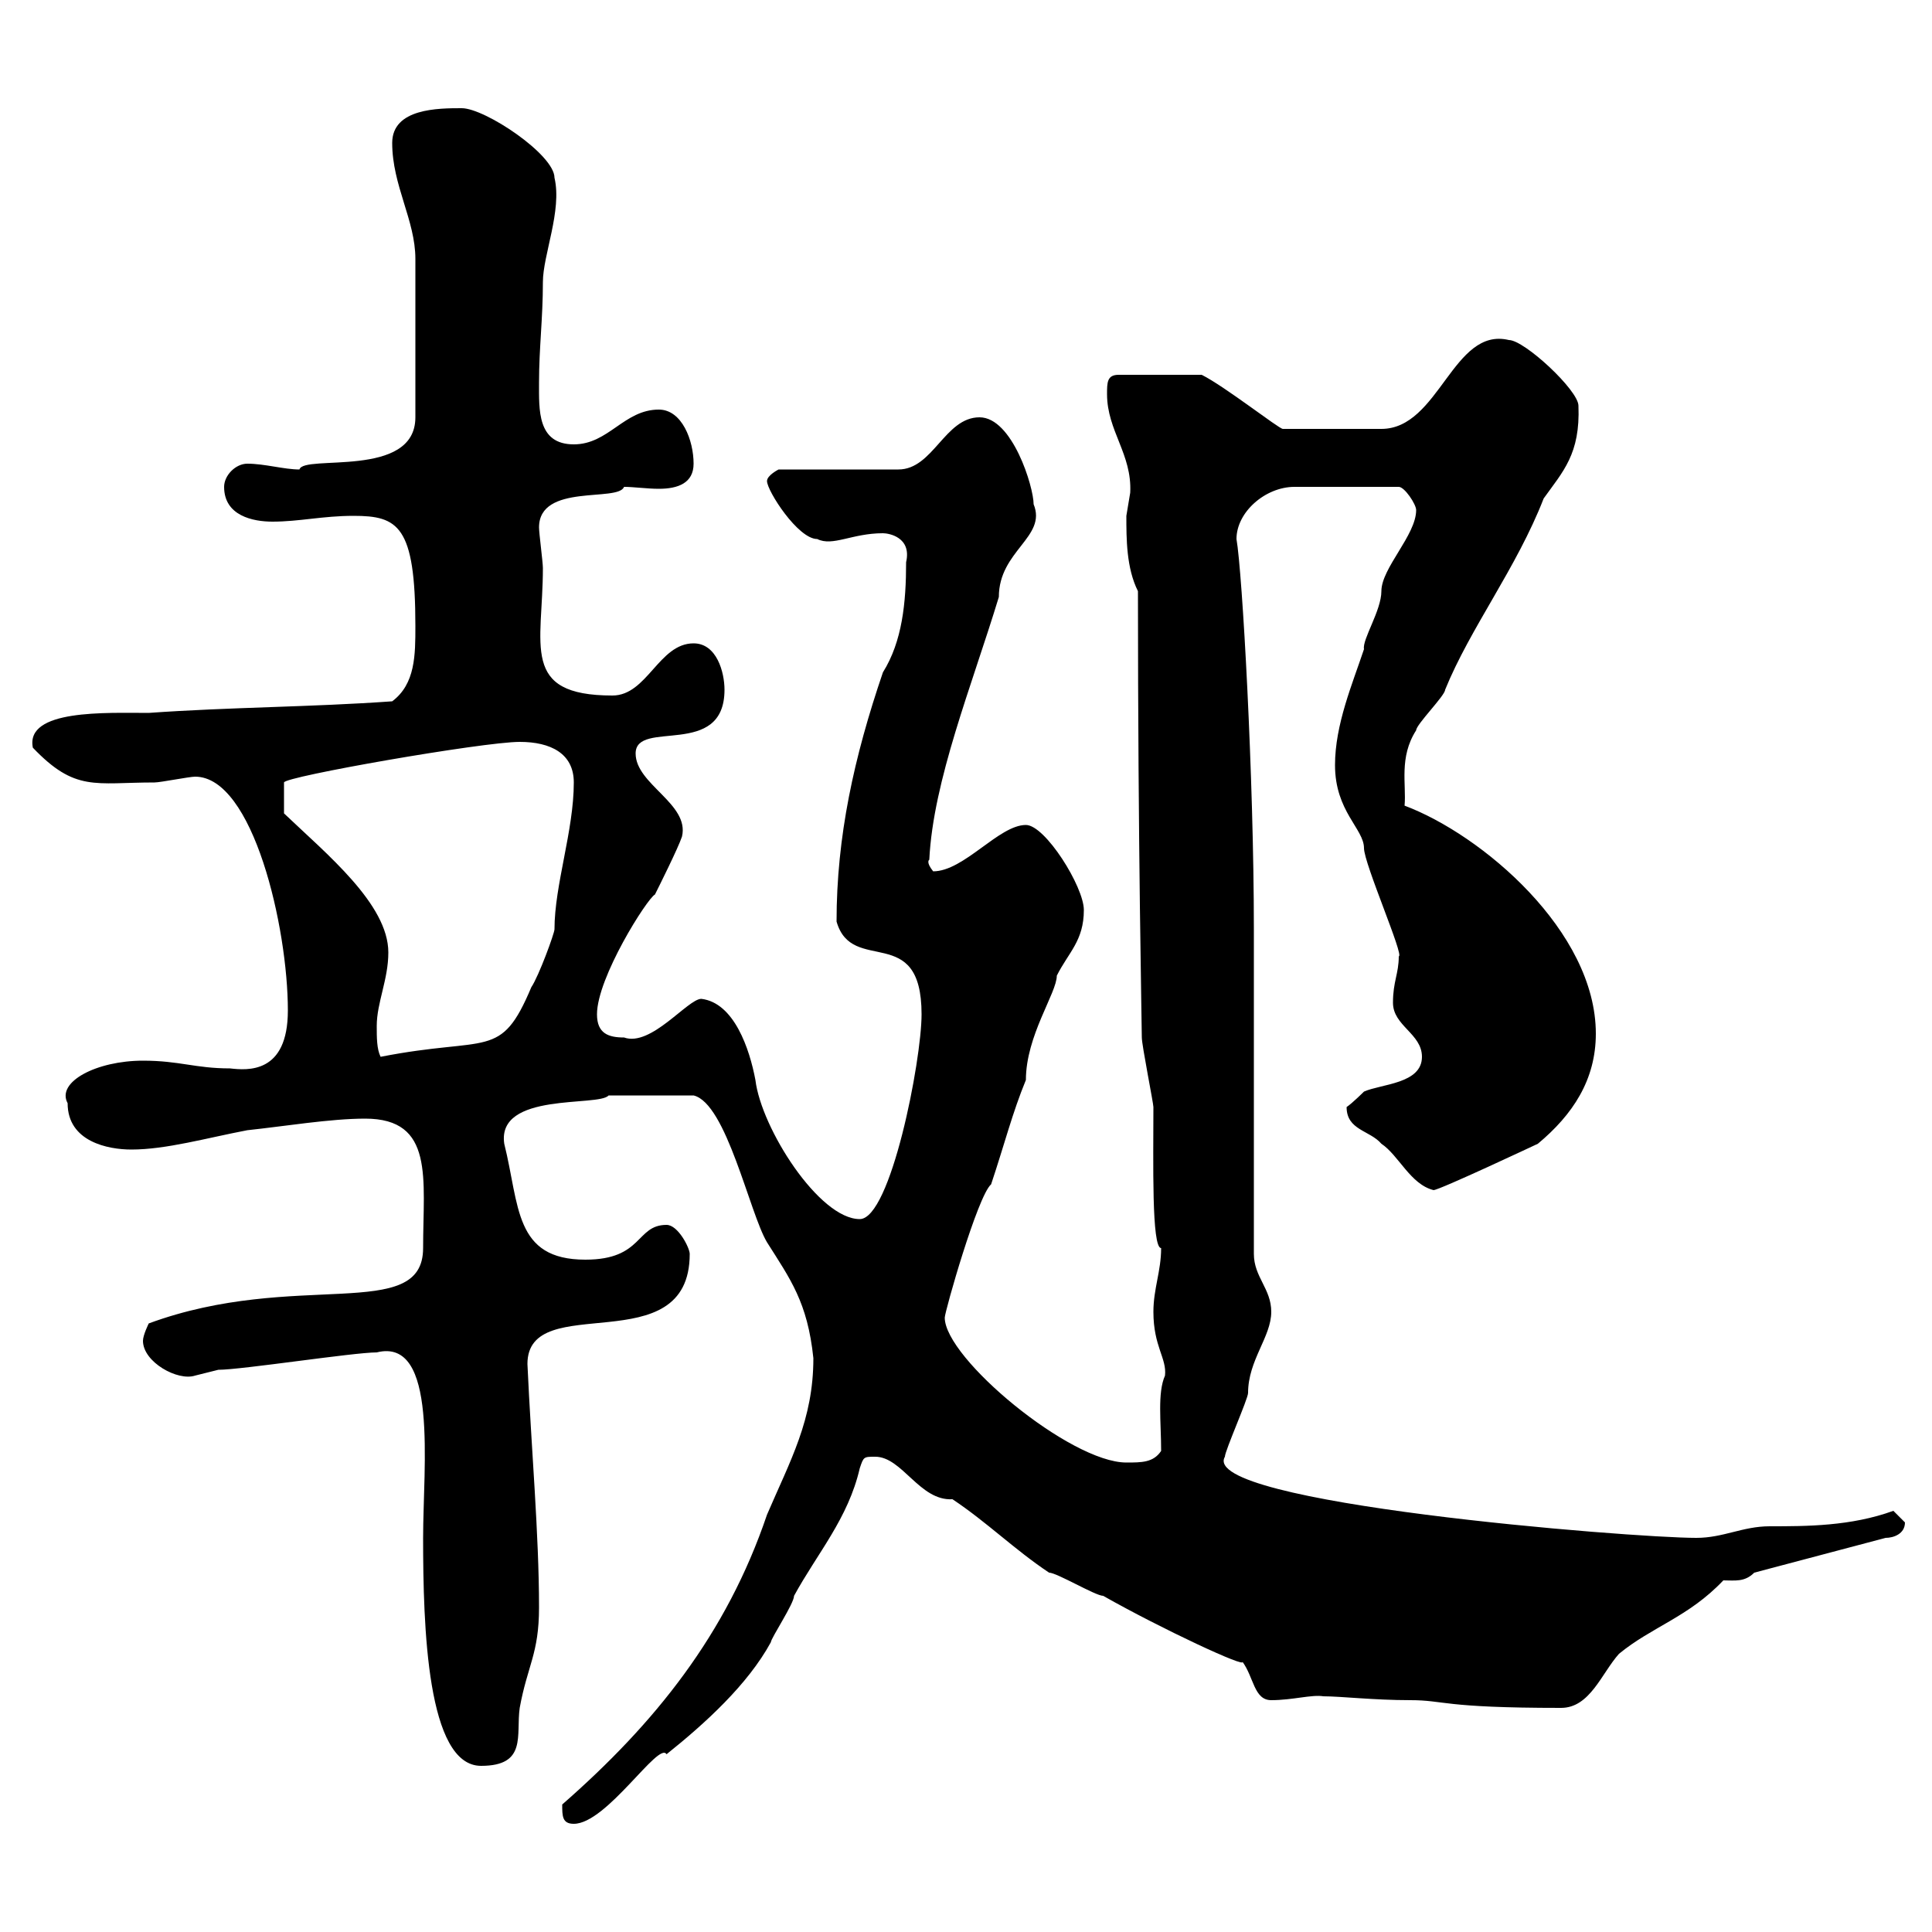 <svg xmlns="http://www.w3.org/2000/svg" xmlns:xlink="http://www.w3.org/1999/xlink" width="300" height="300"><path d="M87.30 280.20C87.30 282 87.30 283.20 89.10 283.20C94.20 283.20 102.30 270.30 103.50 272.40C109.50 267.60 116.10 261.60 119.70 255C119.70 254.40 123.30 249 123.30 247.80C126.90 241.20 131.70 235.80 133.50 228C134.10 226.20 134.10 226.20 135.90 226.20C140.10 226.20 142.80 233.10 147.90 232.80C153.30 236.40 157.50 240.60 162.90 244.20C164.10 244.20 170.10 247.80 171.30 247.80C180.30 252.90 193.80 259.20 192.90 258C194.70 260.40 194.70 264 197.40 264C200.70 264 203.70 263.10 205.50 263.40C208.20 263.40 213.30 264 219 264C224.40 264 223.80 265.20 242.40 265.20C246.90 265.20 248.70 259.80 251.40 256.80C256.50 252.60 262.20 251.10 267.60 245.40C269.40 245.40 270.90 245.70 272.40 244.20L292.80 238.80C294 238.80 295.80 238.20 295.80 236.40C295.80 236.40 294 234.60 294 234.60C287.40 237 280.50 237 274.80 237C270.60 237 267.60 238.80 263.40 238.80C253.20 238.80 186 233.40 190.20 226.20C190.20 225.30 193.80 217.20 193.80 216.30C193.80 211.20 197.40 207.60 197.40 203.70C197.40 200.10 194.70 198.30 194.70 194.70L194.70 144.30C194.70 120.60 192.90 88.80 192 83.70C192 79.50 196.50 75.60 201 75.60L217.20 75.60C218.10 75.60 219.90 78.30 219.90 79.20C219.90 83.10 214.50 88.20 214.50 91.80C214.50 94.80 211.50 99.30 211.80 100.80C210 106.20 207.30 112.50 207.30 118.80C207.30 126 211.80 128.70 211.80 131.70C211.80 134.10 218.10 148.50 217.20 148.50C217.20 151.20 216.30 152.40 216.30 155.70C216.30 159.30 220.80 160.50 220.80 164.10C220.80 168.30 214.50 168.30 211.80 169.50C211.80 169.50 210 171.30 209.10 171.90C209.10 175.50 212.70 175.50 214.50 177.60C217.20 179.40 219 183.90 222.60 184.80C223.50 184.80 238.80 177.60 238.80 177.60C244.20 173.10 247.80 167.70 247.80 160.50C247.80 144.60 230.10 129.60 218.10 125.10C218.40 121.80 217.20 117.60 219.90 113.40C219.90 112.50 224.40 108 224.40 107.10C228.30 97.50 235.50 88.20 239.70 77.40C242.70 73.20 245.40 70.50 245.10 63C245.10 60.60 236.70 52.80 234.30 52.80C225.60 50.70 223.50 66.60 214.50 66.60L199.20 66.60C198.60 66.60 190.20 60 186.60 58.20L173.70 58.20C171.90 58.20 171.90 59.40 171.90 61.20C171.90 66.90 175.80 70.50 175.50 76.50C175.50 76.50 174.90 80.10 174.90 80.10C174.90 83.70 174.90 88.20 176.70 91.80C176.70 131.70 177.30 159 177.30 161.10C177.30 162.30 179.10 171.30 179.10 171.90C179.10 180.30 178.80 193.80 180.30 193.80C180.30 197.40 179.10 200.10 179.10 203.70C179.10 209.10 181.20 210.90 180.90 213.60C179.70 216.30 180.30 220.80 180.30 225.30C179.10 227.10 177.30 227.10 174.90 227.10C166.20 227.10 146.70 210.90 146.70 204.60C146.70 203.70 151.80 185.70 153.90 183.90C156 177.60 157.20 172.80 159.30 167.70C159.30 160.80 164.10 154.20 164.10 151.50C165.90 147.90 168.30 146.10 168.30 141.30C168.30 137.70 162.30 128.10 159.30 128.10C155.10 128.10 149.70 135.30 144.90 135.30C143.70 133.80 144.30 133.50 144.30 133.50C144.90 121.20 150.90 106.50 155.10 92.70C155.10 85.50 162.60 83.40 160.50 78.30C160.50 75.60 157.20 64.80 152.10 64.80C146.70 64.80 144.90 72.90 139.50 72.90L120.90 72.90C120.90 72.90 119.10 73.80 119.10 74.70C119.10 76.20 123.90 83.70 126.90 83.70C129.30 84.90 132.30 82.80 137.10 82.80C138 82.80 141.60 83.40 140.70 87.30C140.70 93.60 140.10 99.60 137.10 104.40C132.60 117.60 129.90 129.90 129.90 143.10C132.30 151.50 143.10 143.10 143.10 157.50C143.10 164.70 138.30 189.30 133.50 189.30C127.20 189.30 118.20 175.20 117.30 167.70C116.40 162.90 114 155.70 108.90 155.10C106.80 155.10 101.10 162.60 96.90 161.10C94.50 161.10 92.70 160.50 92.70 157.50C92.70 151.80 100.50 139.50 101.70 138.90C102.30 137.70 105.30 131.70 105.90 129.90C107.10 124.80 98.70 121.80 98.70 117C98.70 111.60 112.50 117.90 112.50 107.10C112.50 104.40 111.30 99.90 107.70 99.90C102.30 99.90 100.50 108 95.10 108C80.70 108 84.30 100.20 84.30 88.20C84.30 87.30 83.70 82.80 83.70 81.90C83.70 75 96 78 96.90 75.60C98.40 75.60 100.50 75.90 102.30 75.90C105.30 75.90 107.70 75 107.70 72C107.70 68.40 105.90 63.60 102.30 63.60C96.90 63.60 94.50 69 89.10 69C83.40 69 83.70 63.60 83.70 59.40C83.70 54 84.30 49.50 84.30 43.80C84.30 39.60 87.30 32.70 86.10 27.60C86.10 24 75.30 16.80 71.70 16.80C68.10 16.80 60.90 16.80 60.90 22.20C60.90 28.80 64.50 34.20 64.50 40.20L64.50 64.80C64.50 74.40 47.10 70.50 46.50 72.90C44.10 72.90 41.10 72 38.40 72C36.60 72 34.80 73.80 34.80 75.60C34.80 80.10 39.30 81 42.30 81C46.50 81 50.10 80.10 54.90 80.10C61.80 80.10 64.50 81.60 64.50 97.20C64.50 101.70 64.50 106.20 60.90 108.90C48.30 109.80 35.70 109.80 23.10 110.70C16.50 110.70 3.90 110.10 5.10 116.10C11.70 123 14.70 121.50 24 121.50C24.90 121.50 29.40 120.60 30.30 120.60C39.30 120.60 44.70 144 44.70 156.90C44.70 166.80 38.40 166.20 35.70 165.90C30.30 165.90 27.90 164.70 22.20 164.70C15 164.70 8.70 168 10.50 171.30C10.50 177.30 16.80 178.50 20.40 178.50C25.80 178.50 32.10 176.70 38.40 175.50C44.10 174.90 51.30 173.70 56.70 173.70C67.50 173.70 65.70 183 65.70 193.80C65.70 205.50 45.90 197.10 23.10 205.50C23.10 205.50 22.20 207.30 22.20 208.20C22.20 211.50 27.60 214.50 30.30 213.60C30.30 213.60 33.90 212.70 33.90 212.70C37.50 212.70 54.90 210 58.50 210C68.10 207.60 65.70 227.70 65.70 238.80C65.70 252.60 66.30 274.20 74.70 274.20C81.90 274.20 80.10 269.40 80.70 265.20C81.90 258.60 83.70 256.80 83.70 249.60C83.70 238.20 82.50 225 81.90 211.80C81.90 200.10 107.10 211.80 107.10 194.70C107.10 193.80 105.30 190.20 103.50 190.20C98.70 190.20 99.90 195.60 90.90 195.60C79.80 195.60 80.70 187.20 78.30 177.60C77.10 169.50 93 171.90 94.50 170.10C96.60 170.10 103.20 170.10 107.70 170.10C112.80 171.30 116.40 188.40 119.10 192.90C122.70 198.60 125.40 202.20 126.30 210.90C126.30 220.50 122.70 226.80 119.10 235.20C112.80 253.80 101.70 267.60 87.30 280.20ZM58.50 159.30C58.50 155.70 60.30 152.10 60.30 147.90C60.30 140.40 50.70 132.60 44.10 126.30L44.10 121.50C44.10 120.60 75 115.20 80.70 115.20C85.50 115.20 89.10 117 89.10 121.50C89.10 129 86.10 137.40 86.10 144.30C86.10 144.90 83.70 151.50 82.50 153.30C77.70 164.70 75.90 160.80 59.10 164.10C58.50 162.90 58.50 161.10 58.50 159.30Z"/></svg>